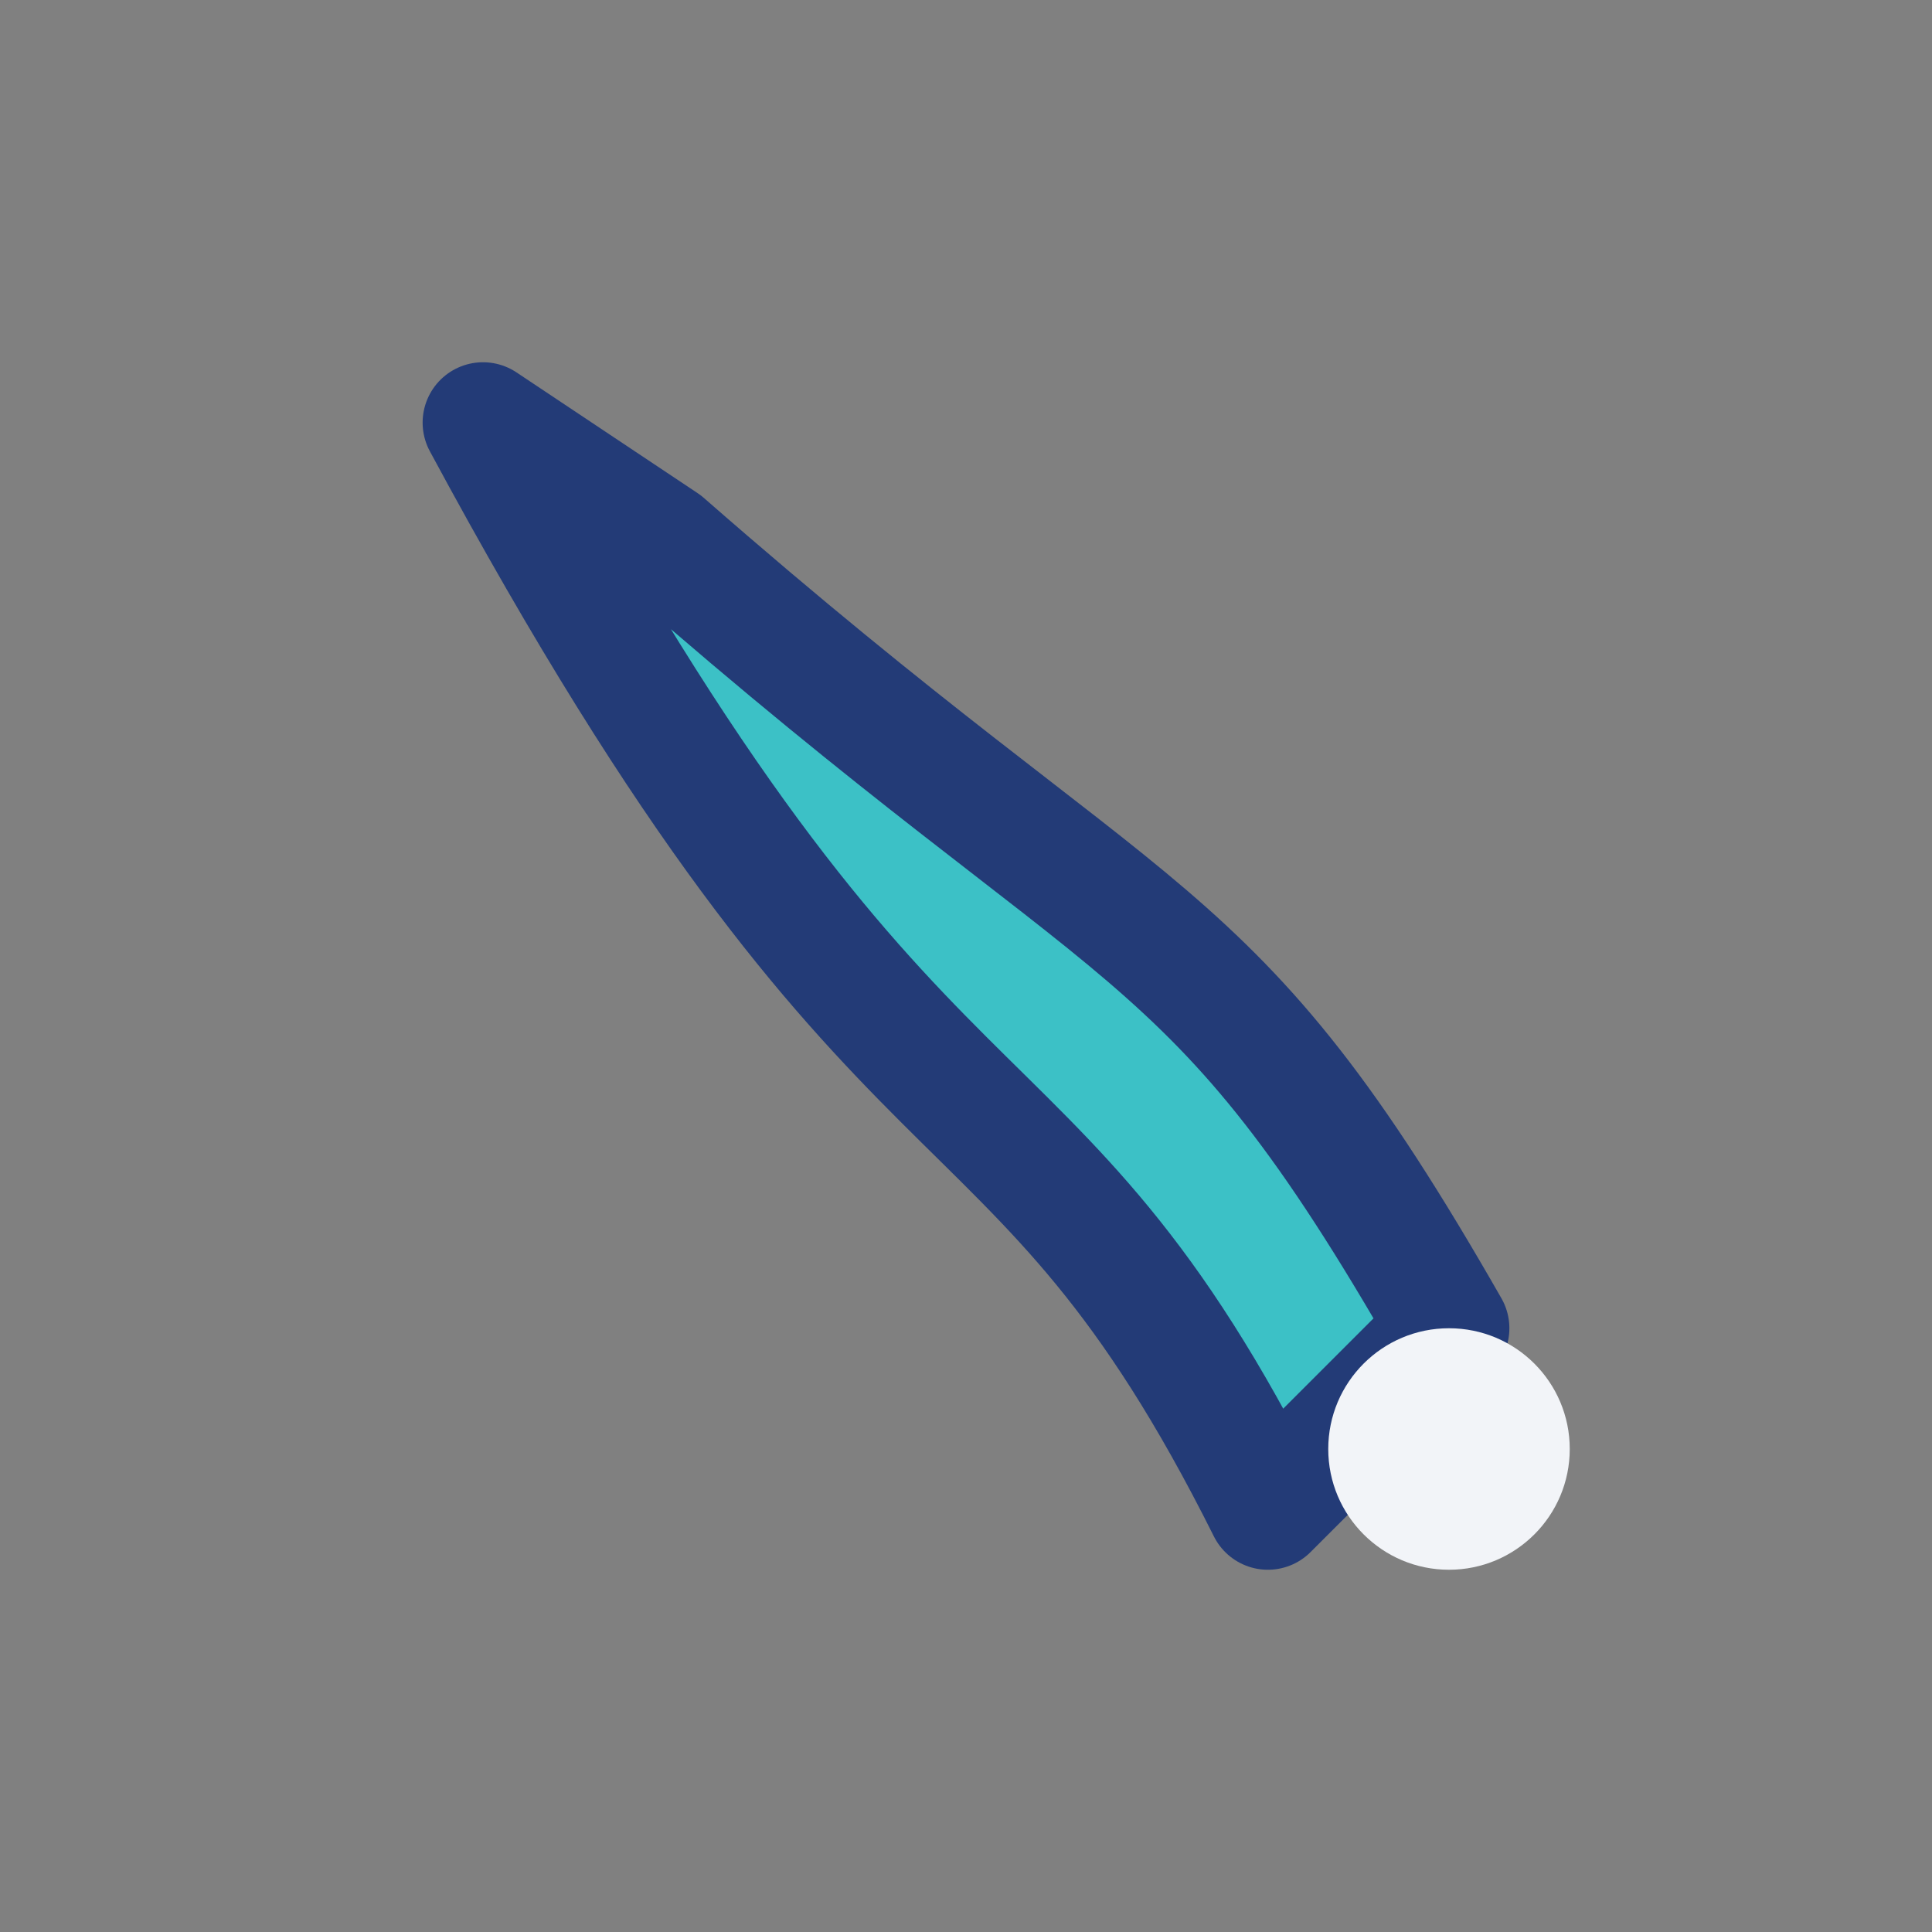 <?xml version="1.0" encoding="UTF-8"?>
<svg xmlns="http://www.w3.org/2000/svg" width="32" height="32" viewBox="0 0 32 32"><rect x="0" y="0" width="32" height="32" fill="#808080" stroke="none"/><path d="M8 7c7 13 9 10 13 18l3-3c-4-7-5-6-13-13z" fill="#3CC1C6" stroke="#233B77" stroke-width="2" stroke-linecap="round" stroke-linejoin="round"/><circle cx="24" cy="24" r="2" fill="#F2F4F8"/></svg>